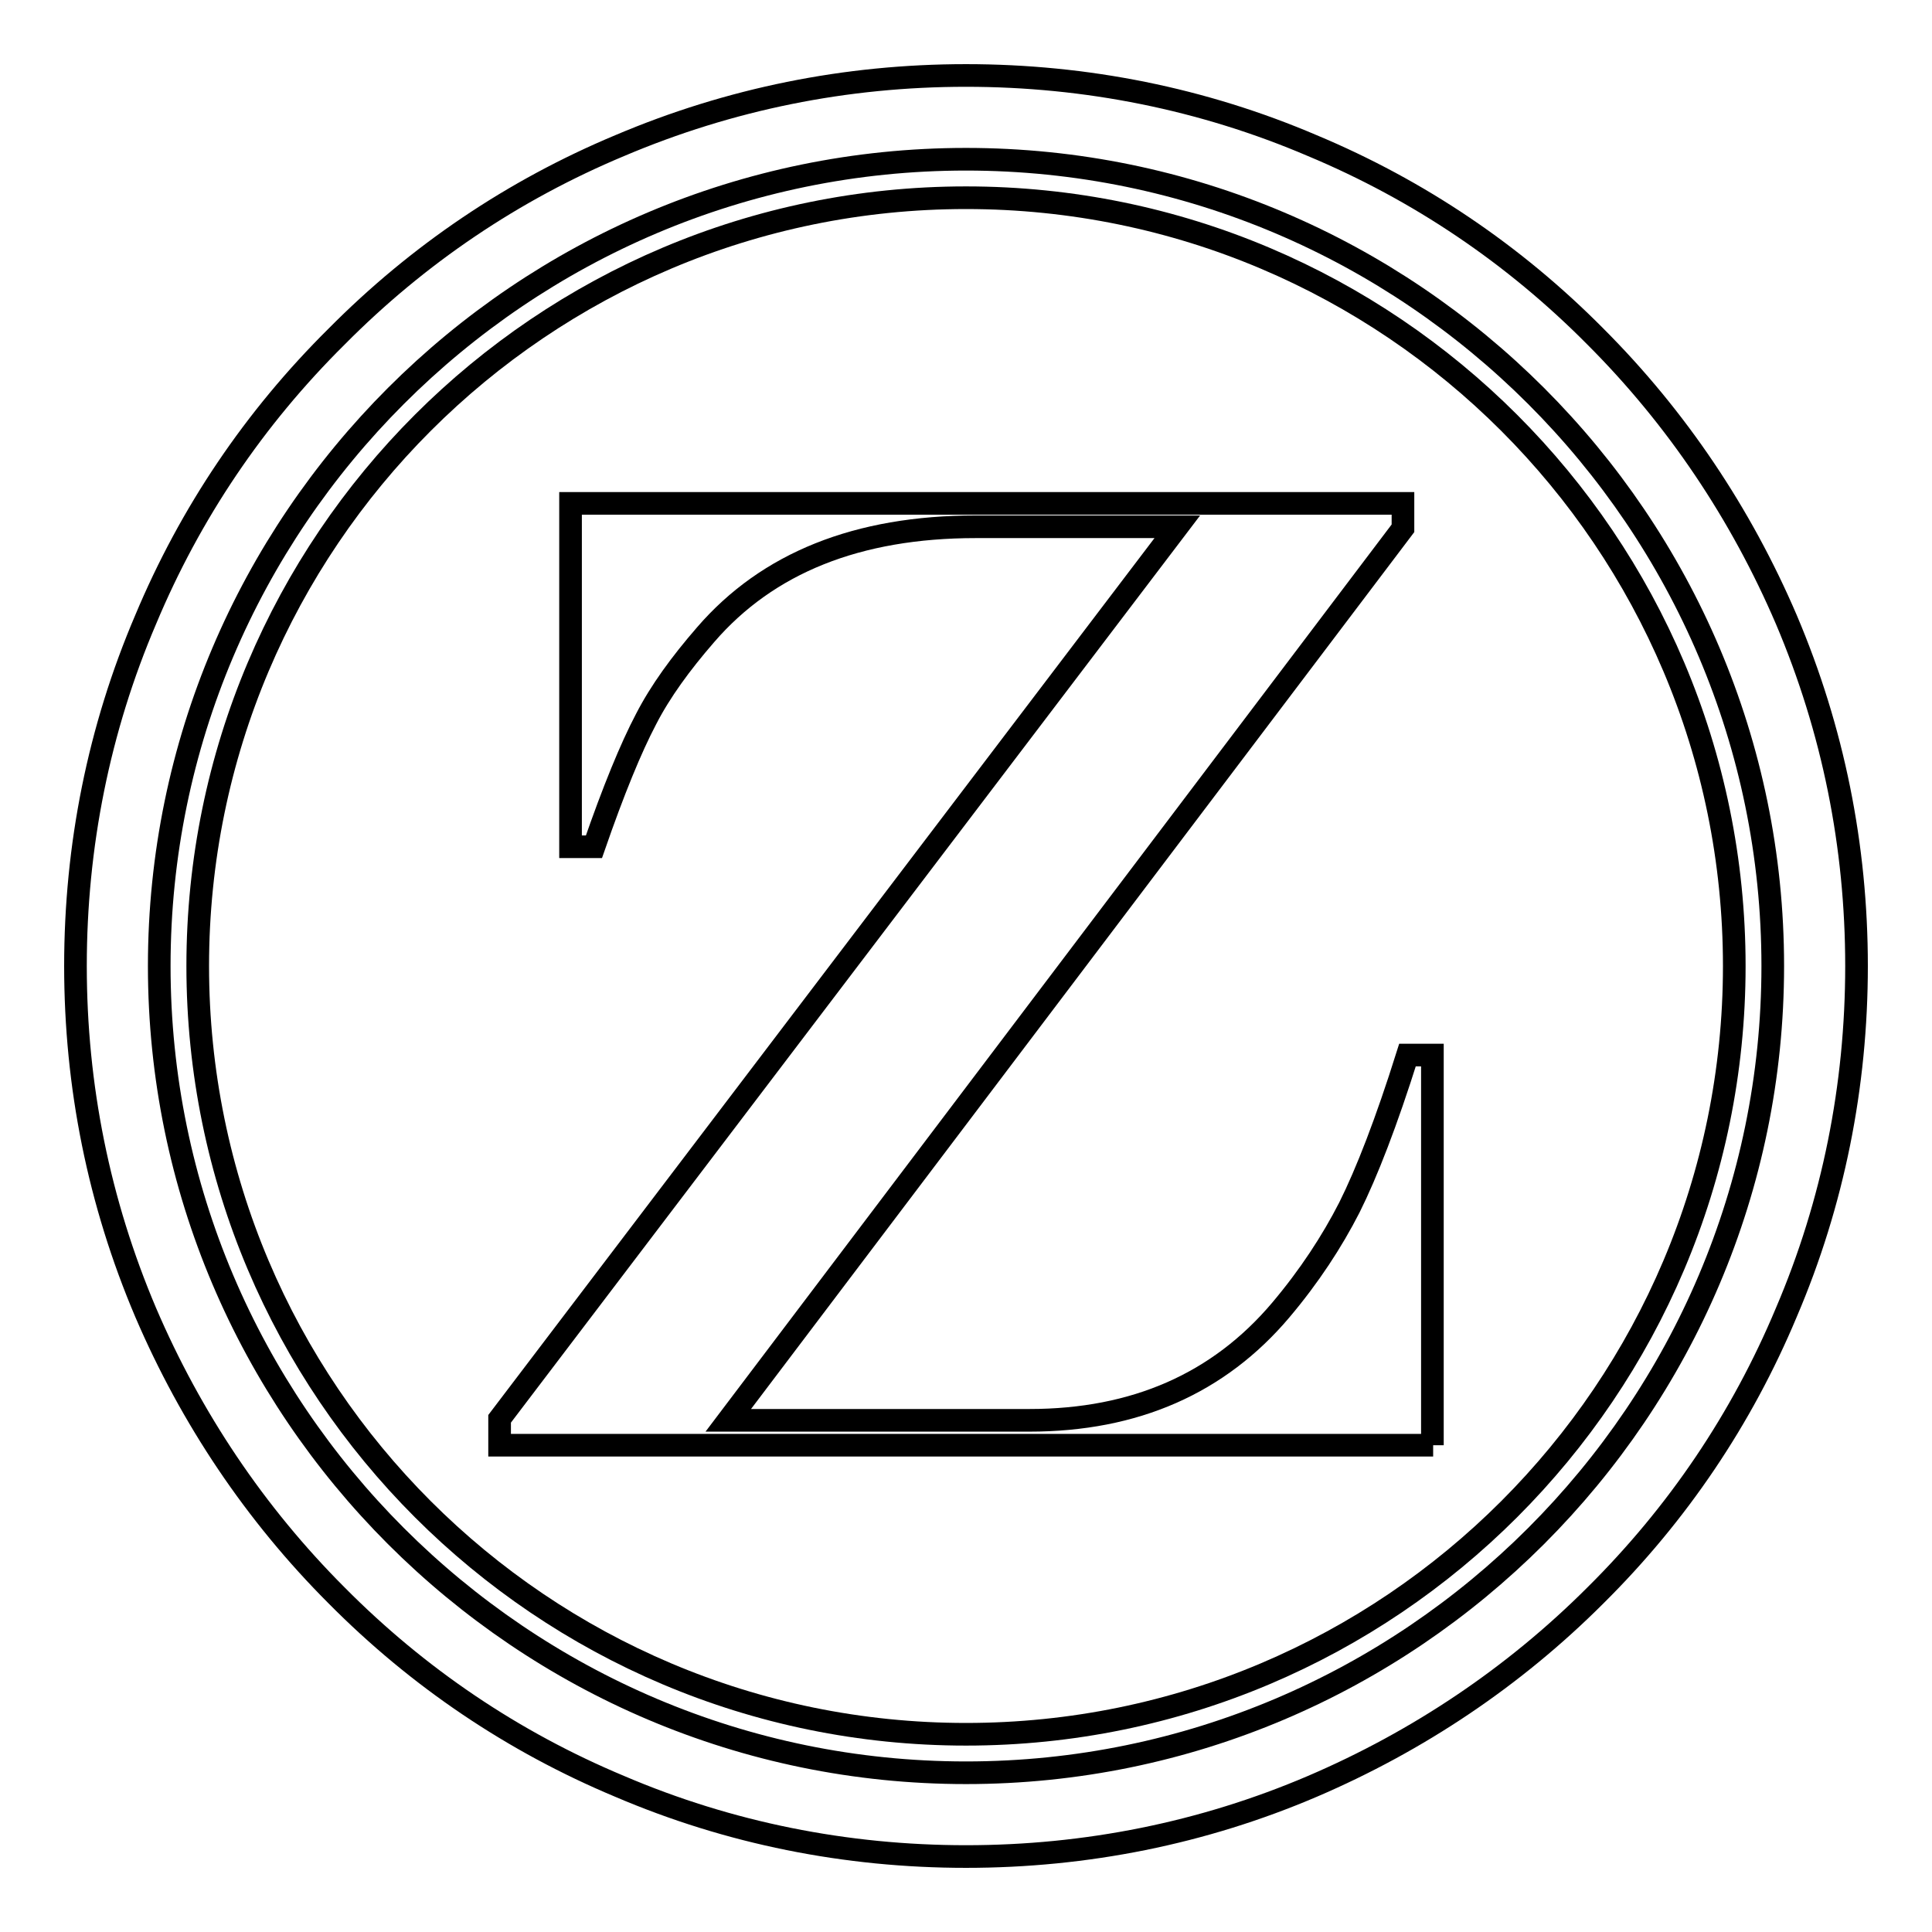 <?xml version="1.0" encoding="utf-8"?>
<!-- Svg Vector Icons : http://www.onlinewebfonts.com/icon -->
<!DOCTYPE svg PUBLIC "-//W3C//DTD SVG 1.1//EN" "http://www.w3.org/Graphics/SVG/1.1/DTD/svg11.dtd">
<svg version="1.1" xmlns="http://www.w3.org/2000/svg" xmlns:xlink="http://www.w3.org/1999/xlink" x="0px" y="0px" viewBox="0 0 256 256" enable-background="new 0 0 256 256" xml:space="preserve">
<g><g><path stroke-width="3" fill-opacity="0" stroke="#000000"  d="M128,246c-15.9,0-31.4-3.1-45.9-9.3c-14.1-5.9-26.7-14.4-37.5-25.3c-10.8-10.8-19.3-23.5-25.3-37.5c-6.2-14.6-9.3-30-9.3-45.9s3.1-31.4,9.3-45.9C25.2,68,33.7,55.4,44.6,44.6C55.4,33.7,68,25.2,82.1,19.3c14.6-6.2,30-9.3,45.9-9.3s31.4,3.1,45.9,9.3c14.1,5.9,26.7,14.4,37.5,25.3c10.8,10.8,19.3,23.5,25.3,37.5c6.2,14.6,9.3,30,9.3,45.9s-3.1,31.4-9.3,45.9c-5.9,14.1-14.4,26.7-25.3,37.5c-10.8,10.8-23.5,19.3-37.5,25.3C159.4,242.9,143.9,246,128,246z M128,21.1C69.1,21.1,21.1,69.1,21.1,128S69.1,234.9,128,234.9S234.9,186.9,234.9,128S186.9,21.1,128,21.1z"/><path stroke-width="3" fill-opacity="0" stroke="#000000"  d="M128,26.2C71.8,26.2,26.2,71.8,26.2,128c0,56.2,45.6,101.8,101.8,101.8c56.2,0,101.8-45.6,101.8-101.8C229.8,71.8,184.2,26.2,128,26.2z M189.9,191.5H66.2V188L156,69.8h-26.7c-15.7,0-27.6,4.8-35.8,14.3c-3.3,3.8-6,7.5-7.9,11.2c-2,3.8-4.3,9.4-6.9,16.9h-3.1V66.7h110.3V70L96.5,188.2h39.9c14,0,25.1-4.9,33.3-14.6c3.8-4.5,6.8-9.1,9.1-13.6c2.3-4.6,4.9-11.3,7.7-20.2h3.3V191.5z"/></g></g>
</svg>